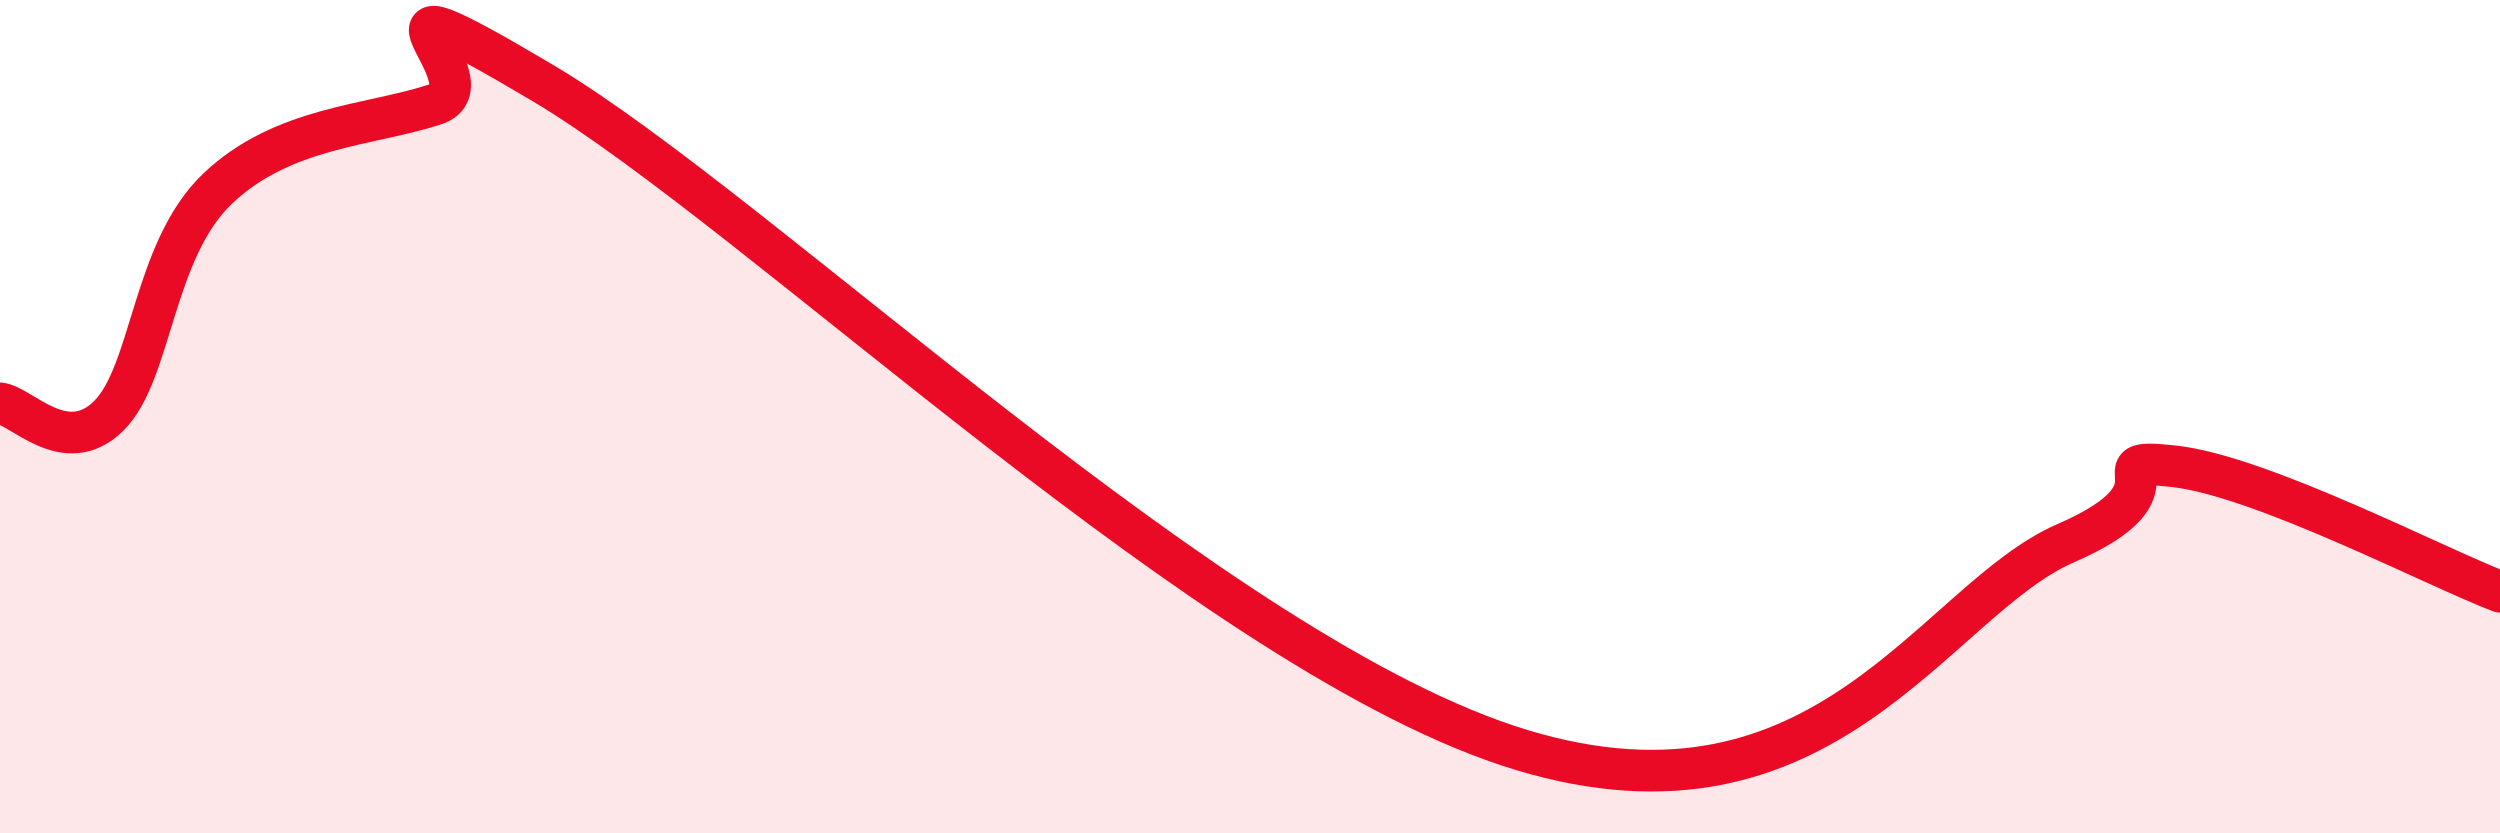
    <svg width="60" height="20" viewBox="0 0 60 20" xmlns="http://www.w3.org/2000/svg">
      <path
        d="M 0,9.68 C 0.52,9.74 1.57,11.01 2.61,9.98 C 3.65,8.95 3.66,6.02 5.22,4.53 C 6.78,3.04 8.87,3.02 10.43,2.51 C 11.99,2 7.82,-1.1 13.04,2 C 18.26,5.1 29.21,15.79 36.52,18 C 43.83,20.21 46.44,14.4 49.57,13.04 C 52.7,11.68 50.08,10.96 52.17,11.19 C 54.26,11.42 58.43,13.6 60,14.2L60 20L0 20Z"
        fill="#EB0A25"
        opacity="0.1"
        stroke-linecap="round"
        stroke-linejoin="round"
      />
      <path
        d="M 0,9.68 C 0.52,9.74 1.57,11.01 2.61,9.98 C 3.65,8.95 3.66,6.02 5.22,4.53 C 6.78,3.04 8.87,3.02 10.43,2.51 C 11.99,2 7.82,-1.1 13.04,2 C 18.26,5.1 29.21,15.79 36.52,18 C 43.83,20.21 46.44,14.4 49.57,13.04 C 52.7,11.68 50.08,10.96 52.17,11.19 C 54.26,11.42 58.43,13.6 60,14.2"
        stroke="#EB0A25"
        stroke-width="1"
        fill="none"
        stroke-linecap="round"
        stroke-linejoin="round"
      />
    </svg>
  